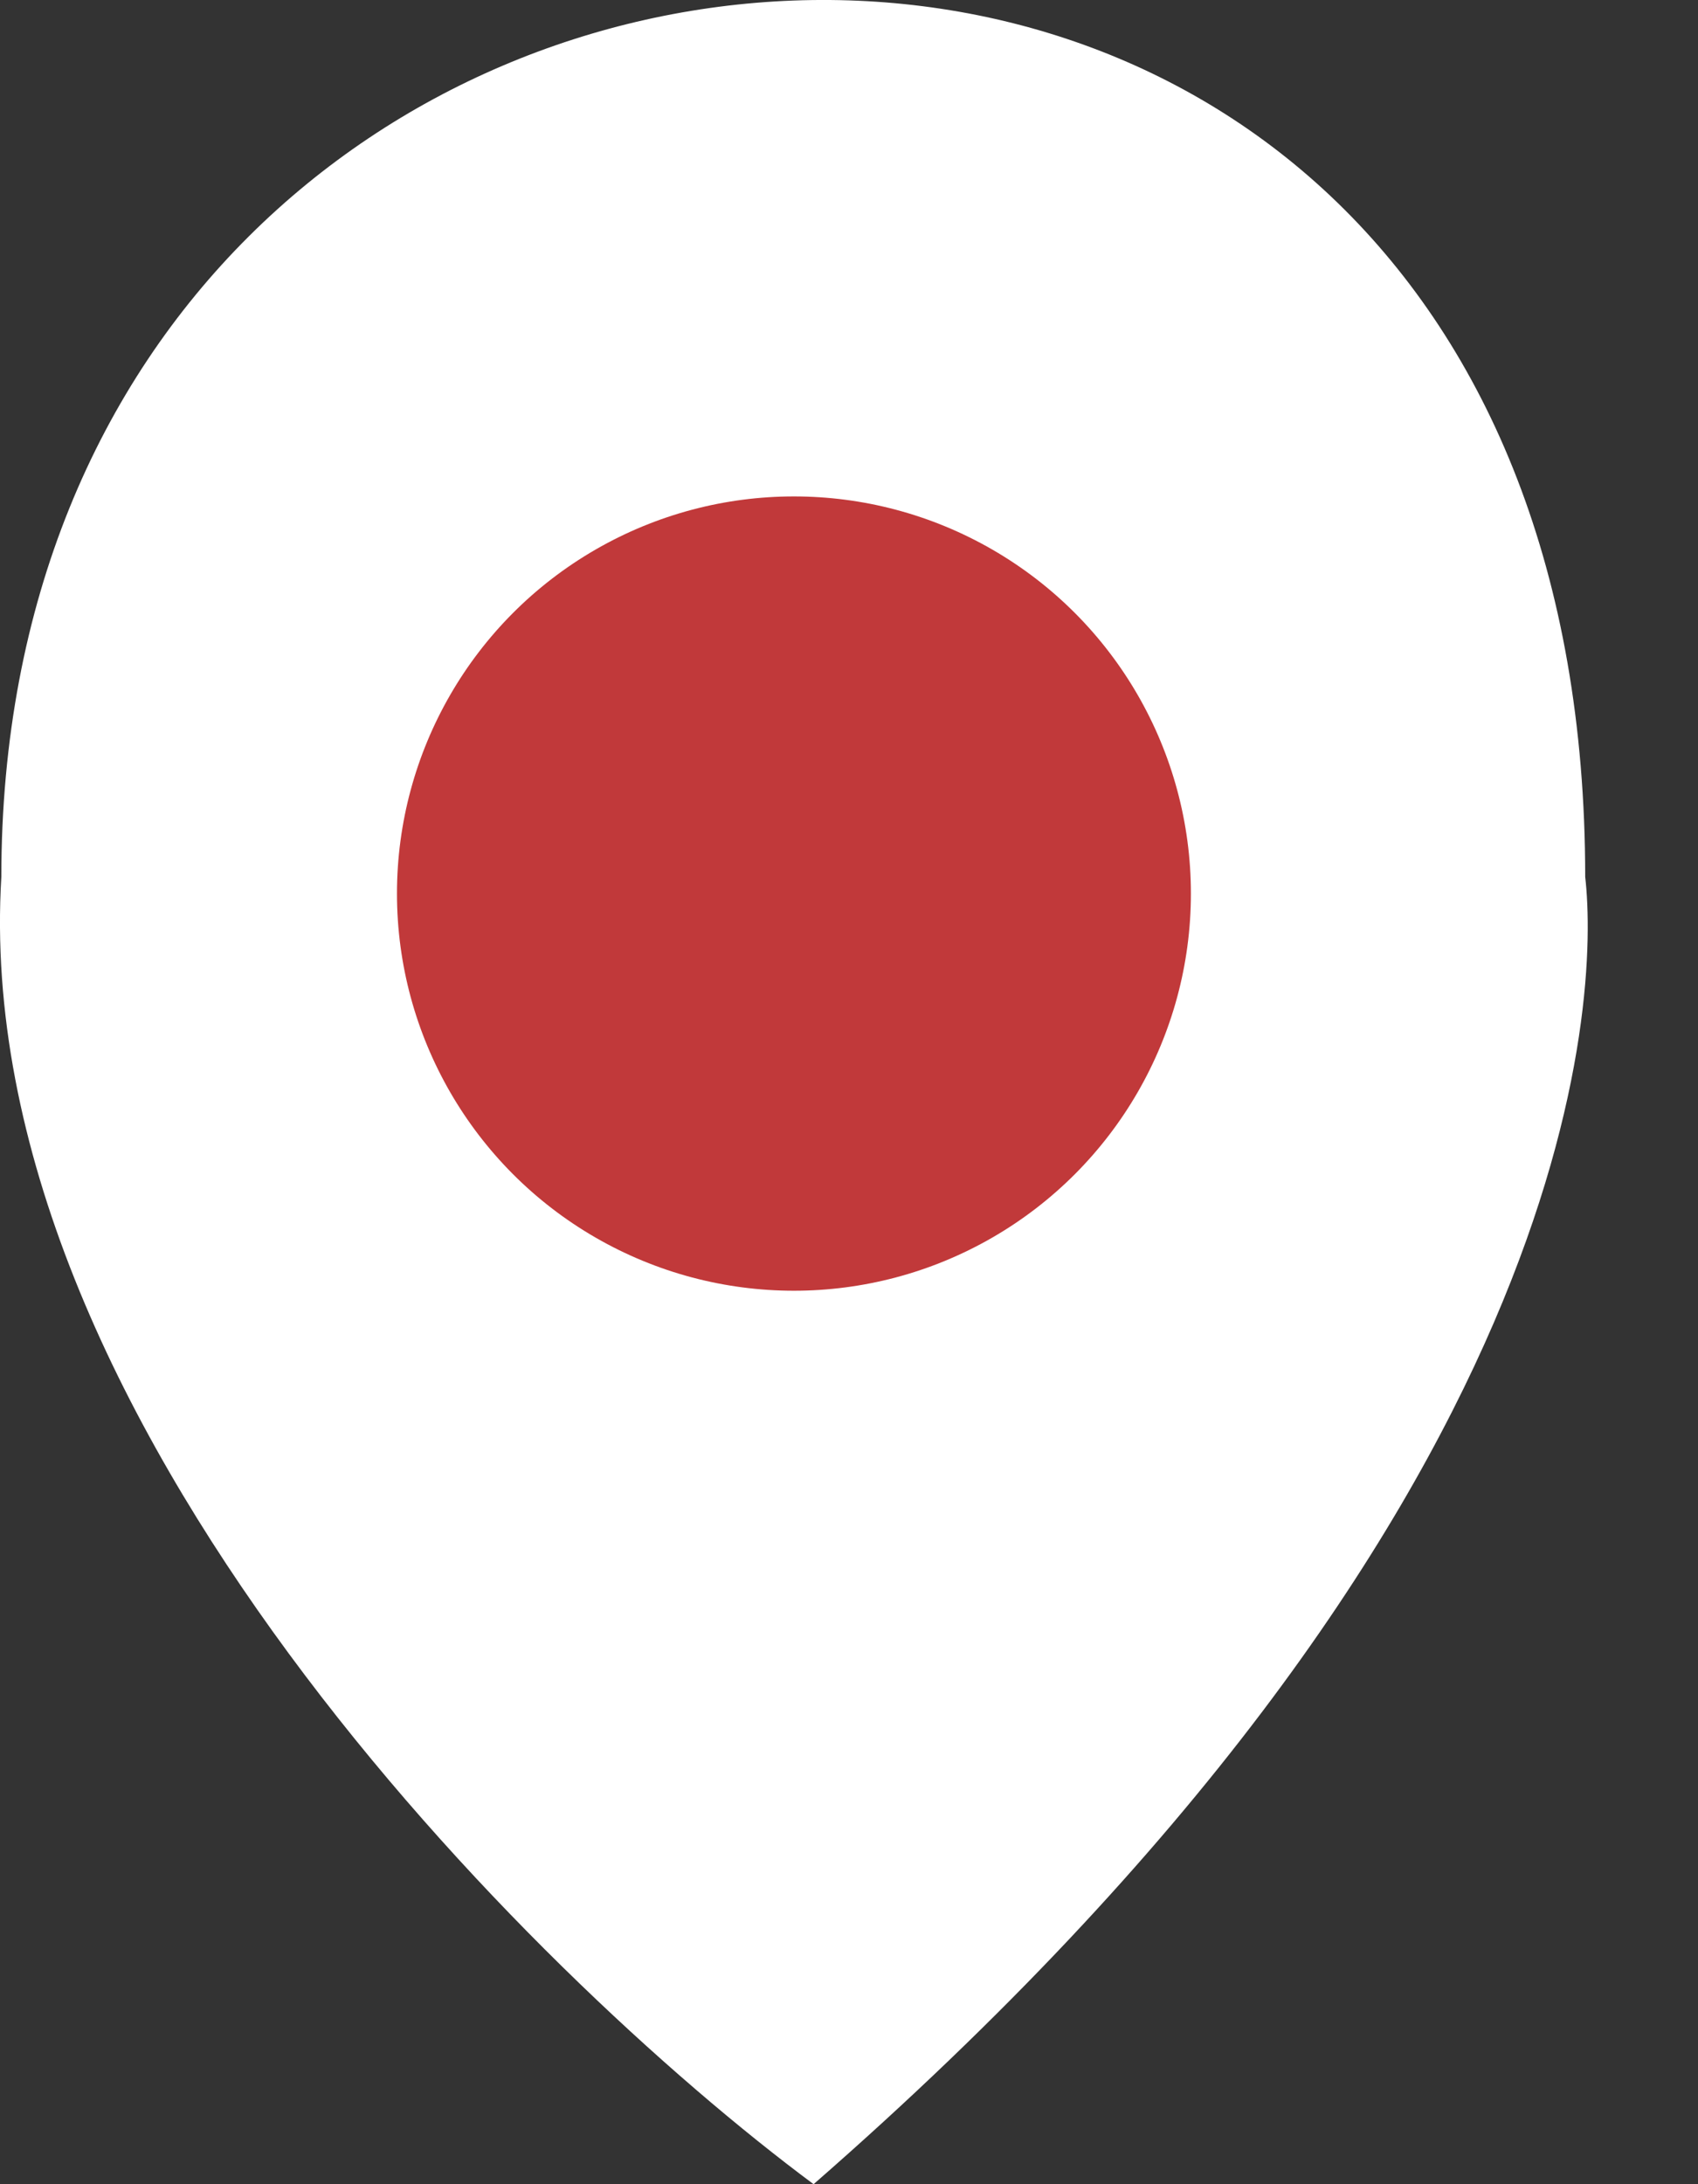 <svg width="14" height="18" viewBox="0 0 14 18" fill="none" xmlns="http://www.w3.org/2000/svg">
<rect x="0" y="0" width="14" height="18" fill="#333333" stroke="none"/>
<path d="M0.011 7.227C-0.257 11.667 4.364 16.259 6.708 18C13.07 12.45 13.182 8.207 13.07 7.227C13.07 -2.893 0.011 -1.913 0.011 7.227Z" fill="white"/>
<circle cx="6.546" cy="7.364" r="3.273" fill="#C1393A"/>
</svg>
